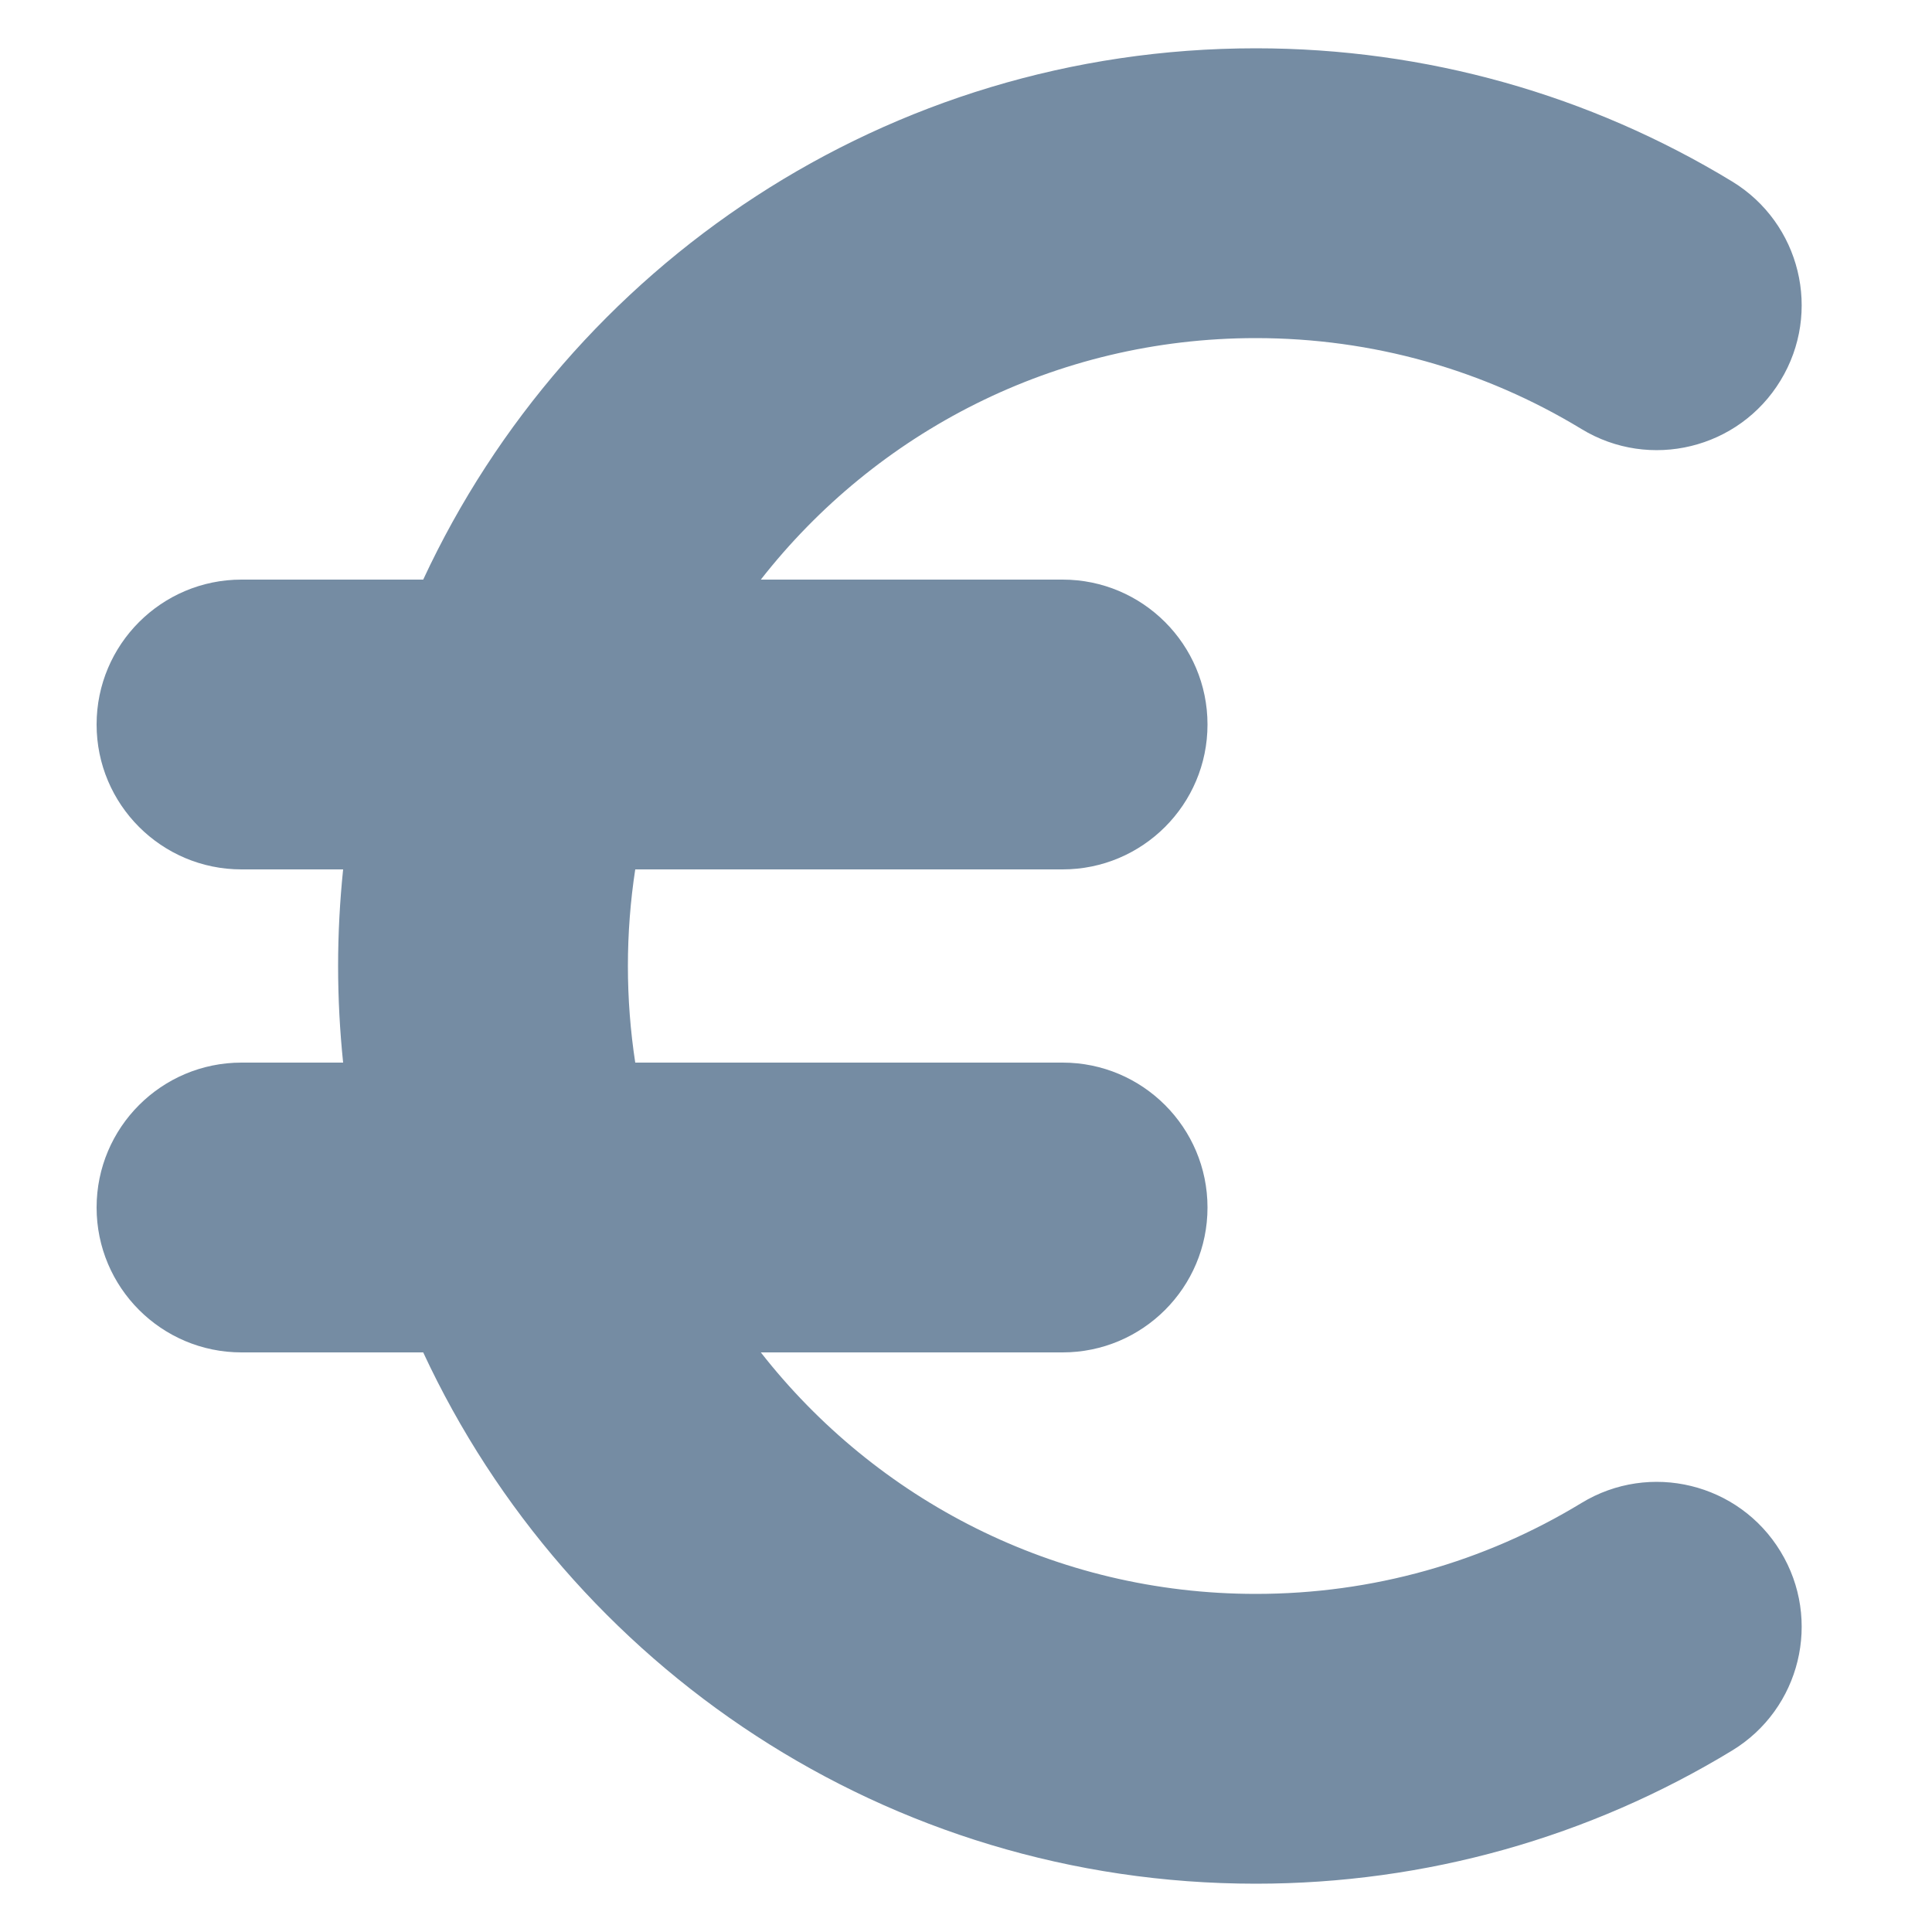 <?xml version="1.0" encoding="utf-8"?><!-- Uploaded to: SVG Repo, www.svgrepo.com, Generator: SVG Repo Mixer Tools -->
<svg width="800px" height="800px" viewBox="-1 0 20 20" id="meteor-icon-kit__solid-euro" fill="none" xmlns="http://www.w3.org/2000/svg"><path fill-rule="evenodd" clip-rule="evenodd" d="M2.552 11C2.518 10.671 2.5 10.338 2.5 10C2.5 9.662 2.518 9.329 2.552 9H1.5C0.672 9 0 8.328 0 7.5C0 6.672 0.672 6 1.5 6H3.381C4.891 2.752 8.182 0.5 12 0.5C13.761 0.5 15.456 0.982 16.93 1.878C17.638 2.309 17.863 3.231 17.432 3.939C17.002 4.647 16.079 4.872 15.371 4.441C14.364 3.829 13.208 3.5 12 3.5C9.919 3.5 8.066 4.478 6.876 6H10C10.828 6 11.5 6.672 11.5 7.5C11.5 8.328 10.828 9 10 9H5.576C5.526 9.326 5.5 9.66 5.5 10C5.5 10.34 5.526 10.674 5.576 11H10C10.828 11 11.5 11.672 11.5 12.5C11.5 13.328 10.828 14 10 14H6.876C8.066 15.522 9.919 16.5 12 16.5C13.208 16.5 14.364 16.172 15.371 15.559C16.079 15.128 17.002 15.353 17.432 16.061C17.863 16.769 17.638 17.692 16.93 18.122C15.456 19.018 13.761 19.5 12 19.5C8.182 19.5 4.891 17.248 3.381 14H1.5C0.672 14 0 13.328 0 12.5C0 11.672 0.672 11 1.5 11H2.552z" fill="#758CA3"/></svg>